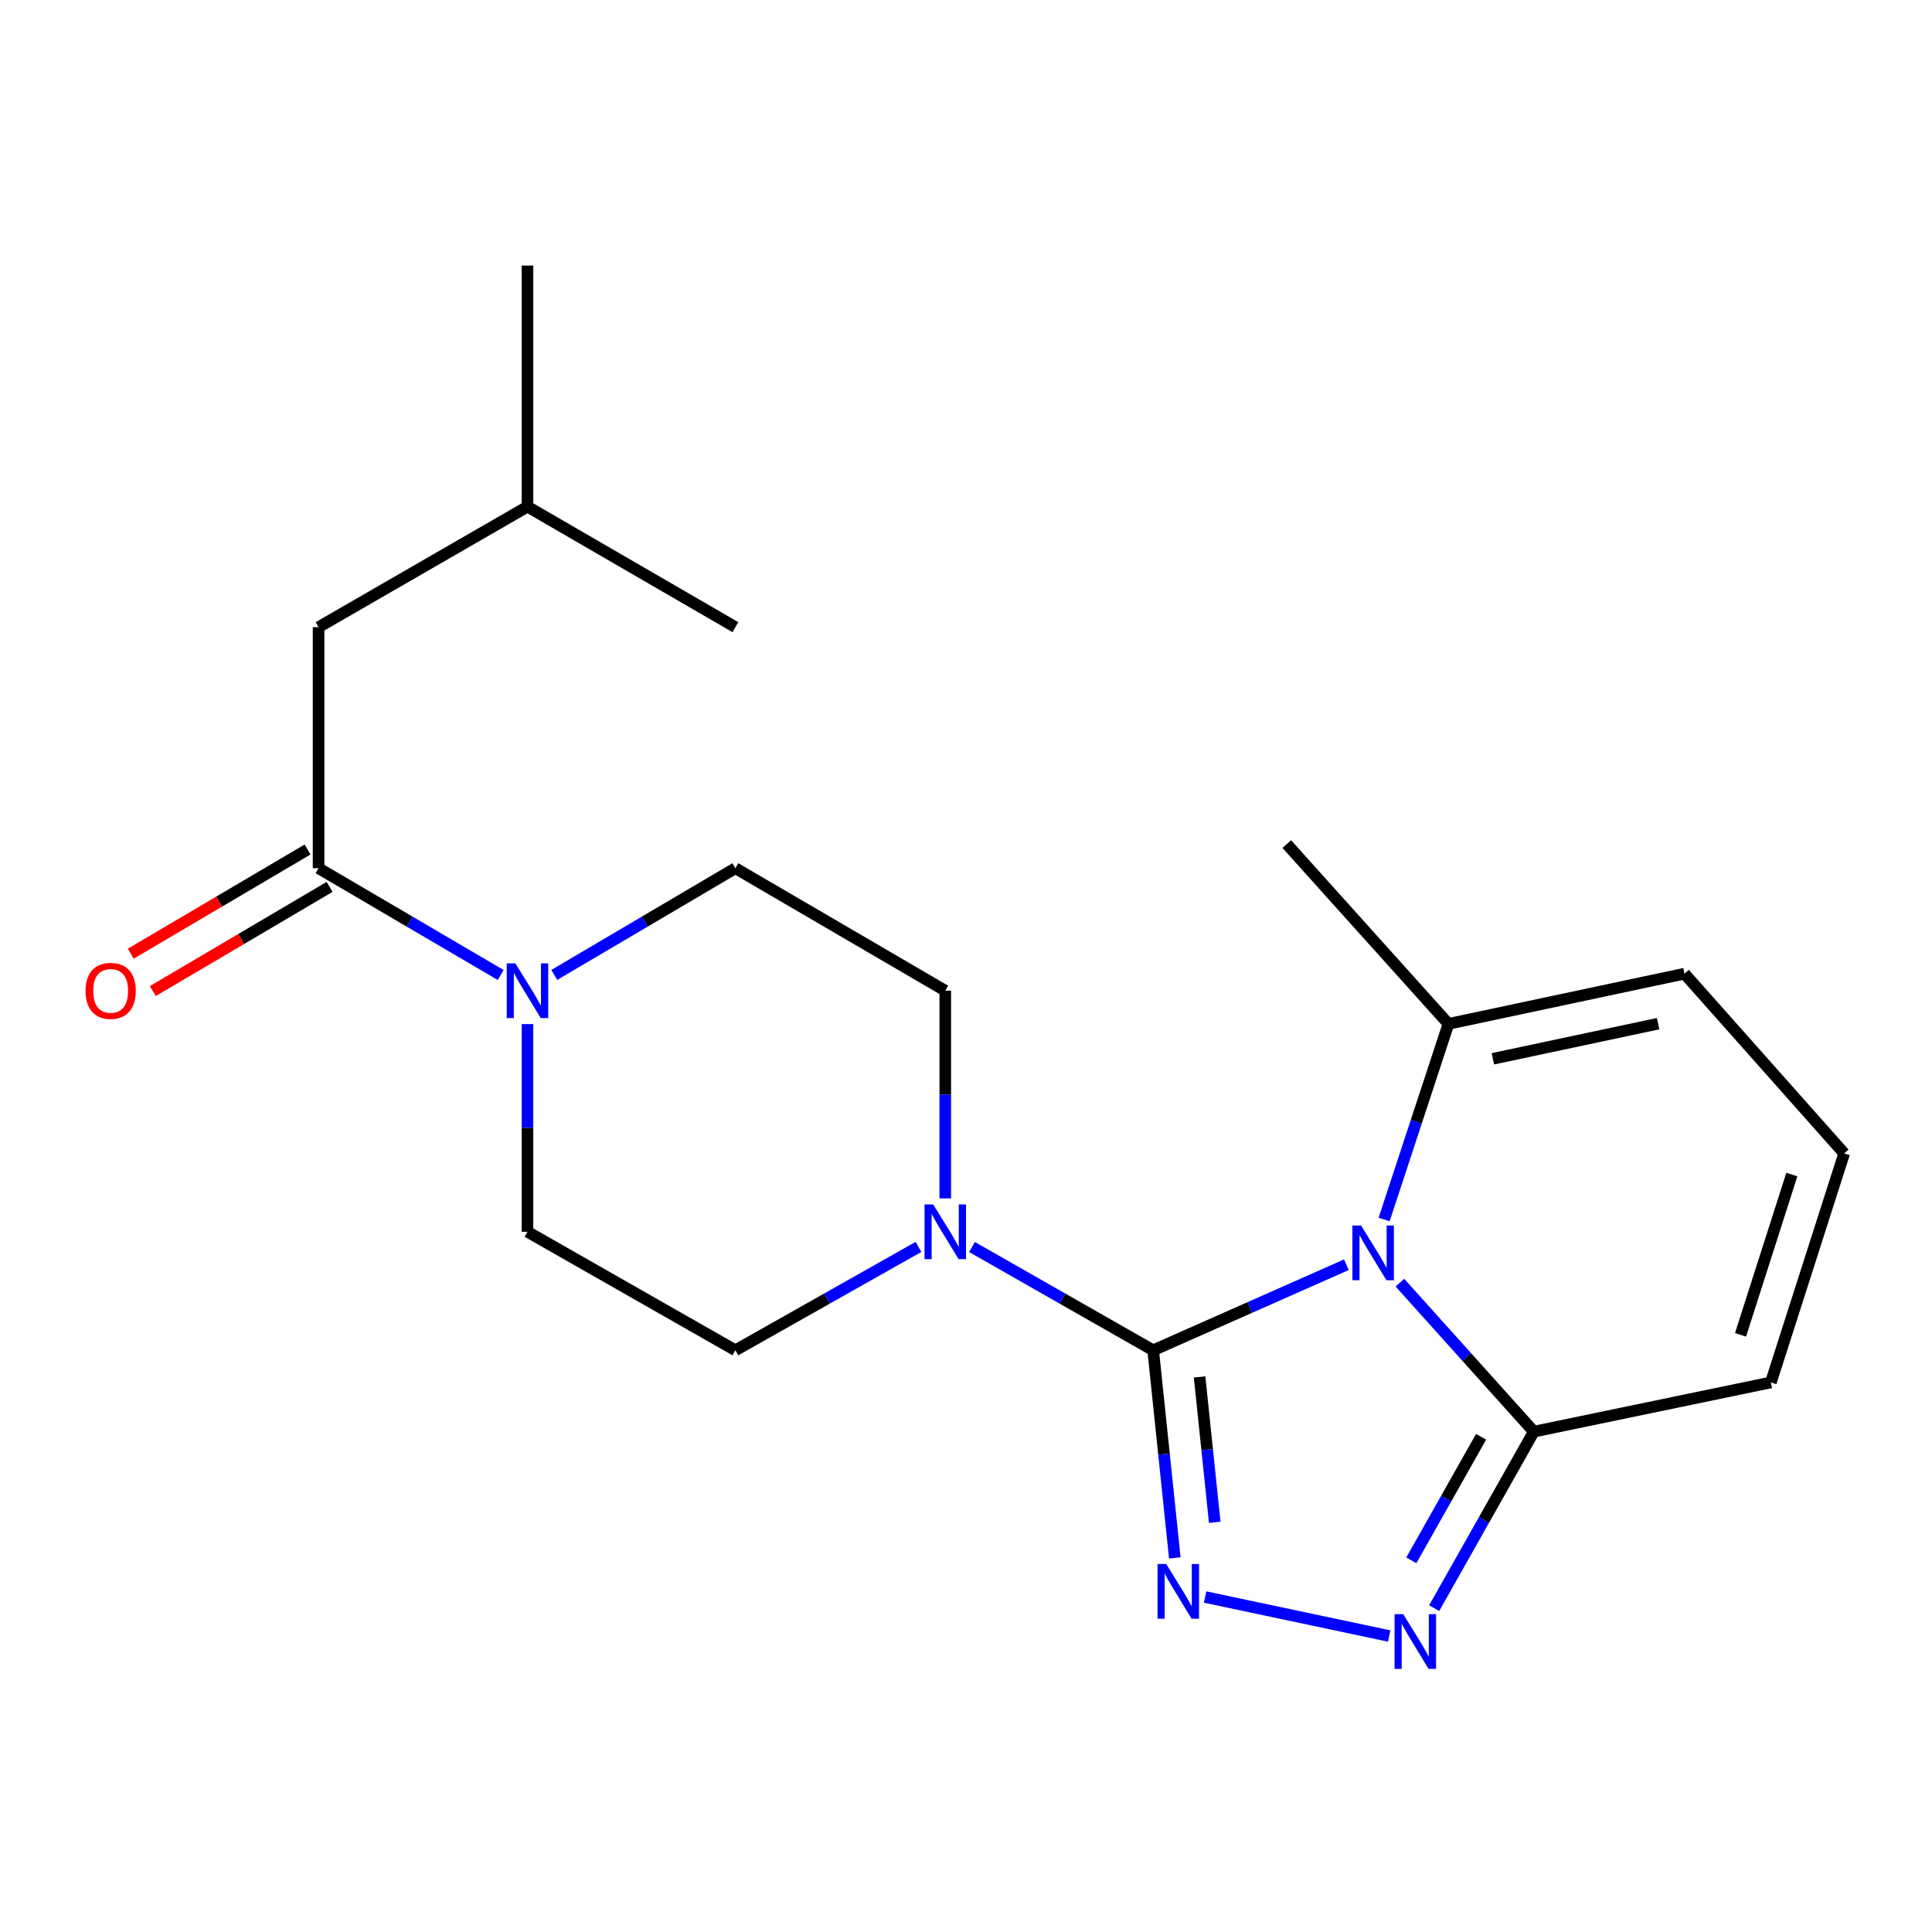 <?xml version='1.0' encoding='iso-8859-1'?>
<svg version='1.1' baseProfile='full'
              xmlns='http://www.w3.org/2000/svg'
                      xmlns:rdkit='http://www.rdkit.org/xml'
                      xmlns:xlink='http://www.w3.org/1999/xlink'
                  xml:space='preserve'
width='1000px' height='1000px' viewBox='0 0 1000 1000'>
<!-- END OF HEADER -->
<rect style='opacity:1.0;fill:#FFFFFF;stroke:none' width='1000' height='1000' x='0' y='0'> </rect>
<path class='bond-0' d='M 696.885,654.62 L 646.882,676.763' style='fill:none;fill-rule:evenodd;stroke:#0000FF;stroke-width:6px;stroke-linecap:butt;stroke-linejoin:miter;stroke-opacity:1' />
<path class='bond-0' d='M 646.882,676.763 L 596.879,698.907' style='fill:none;fill-rule:evenodd;stroke:#000000;stroke-width:6px;stroke-linecap:butt;stroke-linejoin:miter;stroke-opacity:1' />
<path class='bond-3' d='M 724.589,663.895 L 759.249,702.455' style='fill:none;fill-rule:evenodd;stroke:#0000FF;stroke-width:6px;stroke-linecap:butt;stroke-linejoin:miter;stroke-opacity:1' />
<path class='bond-3' d='M 759.249,702.455 L 793.909,741.016' style='fill:none;fill-rule:evenodd;stroke:#000000;stroke-width:6px;stroke-linecap:butt;stroke-linejoin:miter;stroke-opacity:1' />
<path class='bond-7' d='M 716.421,631.206 L 733.068,580.582' style='fill:none;fill-rule:evenodd;stroke:#0000FF;stroke-width:6px;stroke-linecap:butt;stroke-linejoin:miter;stroke-opacity:1' />
<path class='bond-7' d='M 733.068,580.582 L 749.715,529.958' style='fill:none;fill-rule:evenodd;stroke:#000000;stroke-width:6px;stroke-linecap:butt;stroke-linejoin:miter;stroke-opacity:1' />
<path class='bond-1' d='M 596.879,698.907 L 602.48,752.643' style='fill:none;fill-rule:evenodd;stroke:#000000;stroke-width:6px;stroke-linecap:butt;stroke-linejoin:miter;stroke-opacity:1' />
<path class='bond-1' d='M 602.48,752.643 L 608.081,806.378' style='fill:none;fill-rule:evenodd;stroke:#0000FF;stroke-width:6px;stroke-linecap:butt;stroke-linejoin:miter;stroke-opacity:1' />
<path class='bond-1' d='M 620.903,712.699 L 624.823,750.314' style='fill:none;fill-rule:evenodd;stroke:#000000;stroke-width:6px;stroke-linecap:butt;stroke-linejoin:miter;stroke-opacity:1' />
<path class='bond-1' d='M 624.823,750.314 L 628.744,787.929' style='fill:none;fill-rule:evenodd;stroke:#0000FF;stroke-width:6px;stroke-linecap:butt;stroke-linejoin:miter;stroke-opacity:1' />
<path class='bond-4' d='M 596.879,698.907 L 549.993,672.18' style='fill:none;fill-rule:evenodd;stroke:#000000;stroke-width:6px;stroke-linecap:butt;stroke-linejoin:miter;stroke-opacity:1' />
<path class='bond-4' d='M 549.993,672.18 L 503.108,645.453' style='fill:none;fill-rule:evenodd;stroke:#0000FF;stroke-width:6px;stroke-linecap:butt;stroke-linejoin:miter;stroke-opacity:1' />
<path class='bond-21' d='M 623.758,826.613 L 719.046,846.795' style='fill:none;fill-rule:evenodd;stroke:#0000FF;stroke-width:6px;stroke-linecap:butt;stroke-linejoin:miter;stroke-opacity:1' />
<path class='bond-2' d='M 742.323,832.38 L 768.116,786.698' style='fill:none;fill-rule:evenodd;stroke:#0000FF;stroke-width:6px;stroke-linecap:butt;stroke-linejoin:miter;stroke-opacity:1' />
<path class='bond-2' d='M 768.116,786.698 L 793.909,741.016' style='fill:none;fill-rule:evenodd;stroke:#000000;stroke-width:6px;stroke-linecap:butt;stroke-linejoin:miter;stroke-opacity:1' />
<path class='bond-2' d='M 730.499,807.63 L 748.554,775.653' style='fill:none;fill-rule:evenodd;stroke:#0000FF;stroke-width:6px;stroke-linecap:butt;stroke-linejoin:miter;stroke-opacity:1' />
<path class='bond-2' d='M 748.554,775.653 L 766.609,743.675' style='fill:none;fill-rule:evenodd;stroke:#000000;stroke-width:6px;stroke-linecap:butt;stroke-linejoin:miter;stroke-opacity:1' />
<path class='bond-8' d='M 793.909,741.016 L 916.592,715.543' style='fill:none;fill-rule:evenodd;stroke:#000000;stroke-width:6px;stroke-linecap:butt;stroke-linejoin:miter;stroke-opacity:1' />
<path class='bond-11' d='M 475.412,645.39 L 428.021,672.148' style='fill:none;fill-rule:evenodd;stroke:#0000FF;stroke-width:6px;stroke-linecap:butt;stroke-linejoin:miter;stroke-opacity:1' />
<path class='bond-11' d='M 428.021,672.148 L 380.629,698.907' style='fill:none;fill-rule:evenodd;stroke:#000000;stroke-width:6px;stroke-linecap:butt;stroke-linejoin:miter;stroke-opacity:1' />
<path class='bond-12' d='M 489.272,620.286 L 489.272,566.541' style='fill:none;fill-rule:evenodd;stroke:#0000FF;stroke-width:6px;stroke-linecap:butt;stroke-linejoin:miter;stroke-opacity:1' />
<path class='bond-12' d='M 489.272,566.541 L 489.272,512.797' style='fill:none;fill-rule:evenodd;stroke:#000000;stroke-width:6px;stroke-linecap:butt;stroke-linejoin:miter;stroke-opacity:1' />
<path class='bond-5' d='M 286.884,504.628 L 333.756,477.006' style='fill:none;fill-rule:evenodd;stroke:#0000FF;stroke-width:6px;stroke-linecap:butt;stroke-linejoin:miter;stroke-opacity:1' />
<path class='bond-5' d='M 333.756,477.006 L 380.629,449.384' style='fill:none;fill-rule:evenodd;stroke:#000000;stroke-width:6px;stroke-linecap:butt;stroke-linejoin:miter;stroke-opacity:1' />
<path class='bond-6' d='M 259.148,504.661 L 212.019,477.022' style='fill:none;fill-rule:evenodd;stroke:#0000FF;stroke-width:6px;stroke-linecap:butt;stroke-linejoin:miter;stroke-opacity:1' />
<path class='bond-6' d='M 212.019,477.022 L 164.89,449.384' style='fill:none;fill-rule:evenodd;stroke:#000000;stroke-width:6px;stroke-linecap:butt;stroke-linejoin:miter;stroke-opacity:1' />
<path class='bond-23' d='M 273.022,530.076 L 273.022,583.821' style='fill:none;fill-rule:evenodd;stroke:#0000FF;stroke-width:6px;stroke-linecap:butt;stroke-linejoin:miter;stroke-opacity:1' />
<path class='bond-23' d='M 273.022,583.821 L 273.022,637.565' style='fill:none;fill-rule:evenodd;stroke:#000000;stroke-width:6px;stroke-linecap:butt;stroke-linejoin:miter;stroke-opacity:1' />
<path class='bond-15' d='M 164.89,449.384 L 164.89,324.616' style='fill:none;fill-rule:evenodd;stroke:#000000;stroke-width:6px;stroke-linecap:butt;stroke-linejoin:miter;stroke-opacity:1' />
<path class='bond-16' d='M 159.188,439.706 L 113.44,466.663' style='fill:none;fill-rule:evenodd;stroke:#000000;stroke-width:6px;stroke-linecap:butt;stroke-linejoin:miter;stroke-opacity:1' />
<path class='bond-16' d='M 113.44,466.663 L 67.691,493.62' style='fill:none;fill-rule:evenodd;stroke:#FF0000;stroke-width:6px;stroke-linecap:butt;stroke-linejoin:miter;stroke-opacity:1' />
<path class='bond-16' d='M 170.593,459.061 L 124.844,486.018' style='fill:none;fill-rule:evenodd;stroke:#000000;stroke-width:6px;stroke-linecap:butt;stroke-linejoin:miter;stroke-opacity:1' />
<path class='bond-16' d='M 124.844,486.018 L 79.096,512.974' style='fill:none;fill-rule:evenodd;stroke:#FF0000;stroke-width:6px;stroke-linecap:butt;stroke-linejoin:miter;stroke-opacity:1' />
<path class='bond-10' d='M 749.715,529.958 L 871.887,503.973' style='fill:none;fill-rule:evenodd;stroke:#000000;stroke-width:6px;stroke-linecap:butt;stroke-linejoin:miter;stroke-opacity:1' />
<path class='bond-10' d='M 772.714,548.034 L 858.235,529.845' style='fill:none;fill-rule:evenodd;stroke:#000000;stroke-width:6px;stroke-linecap:butt;stroke-linejoin:miter;stroke-opacity:1' />
<path class='bond-17' d='M 749.715,529.958 L 666.033,436.891' style='fill:none;fill-rule:evenodd;stroke:#000000;stroke-width:6px;stroke-linecap:butt;stroke-linejoin:miter;stroke-opacity:1' />
<path class='bond-22' d='M 916.592,715.543 L 954.545,597.016' style='fill:none;fill-rule:evenodd;stroke:#000000;stroke-width:6px;stroke-linecap:butt;stroke-linejoin:miter;stroke-opacity:1' />
<path class='bond-22' d='M 900.89,690.913 L 927.458,607.944' style='fill:none;fill-rule:evenodd;stroke:#000000;stroke-width:6px;stroke-linecap:butt;stroke-linejoin:miter;stroke-opacity:1' />
<path class='bond-9' d='M 954.545,597.016 L 871.887,503.973' style='fill:none;fill-rule:evenodd;stroke:#000000;stroke-width:6px;stroke-linecap:butt;stroke-linejoin:miter;stroke-opacity:1' />
<path class='bond-14' d='M 380.629,698.907 L 273.022,637.565' style='fill:none;fill-rule:evenodd;stroke:#000000;stroke-width:6px;stroke-linecap:butt;stroke-linejoin:miter;stroke-opacity:1' />
<path class='bond-13' d='M 489.272,512.797 L 380.629,449.384' style='fill:none;fill-rule:evenodd;stroke:#000000;stroke-width:6px;stroke-linecap:butt;stroke-linejoin:miter;stroke-opacity:1' />
<path class='bond-18' d='M 164.89,324.616 L 273.022,262.238' style='fill:none;fill-rule:evenodd;stroke:#000000;stroke-width:6px;stroke-linecap:butt;stroke-linejoin:miter;stroke-opacity:1' />
<path class='bond-19' d='M 273.022,262.238 L 273.022,137.47' style='fill:none;fill-rule:evenodd;stroke:#000000;stroke-width:6px;stroke-linecap:butt;stroke-linejoin:miter;stroke-opacity:1' />
<path class='bond-20' d='M 273.022,262.238 L 380.629,324.616' style='fill:none;fill-rule:evenodd;stroke:#000000;stroke-width:6px;stroke-linecap:butt;stroke-linejoin:miter;stroke-opacity:1' />
<path  class='atom-0' d='M 704.478 634.325
L 713.758 649.325
Q 714.678 650.805, 716.158 653.485
Q 717.638 656.165, 717.718 656.325
L 717.718 634.325
L 721.478 634.325
L 721.478 662.645
L 717.598 662.645
L 707.638 646.245
Q 706.478 644.325, 705.238 642.125
Q 704.038 639.925, 703.678 639.245
L 703.678 662.645
L 699.998 662.645
L 699.998 634.325
L 704.478 634.325
' fill='#0000FF'/>
<path  class='atom-2' d='M 603.623 809.515
L 612.903 824.515
Q 613.823 825.995, 615.303 828.675
Q 616.783 831.355, 616.863 831.515
L 616.863 809.515
L 620.623 809.515
L 620.623 837.835
L 616.743 837.835
L 606.783 821.435
Q 605.623 819.515, 604.383 817.315
Q 603.183 815.115, 602.823 814.435
L 602.823 837.835
L 599.143 837.835
L 599.143 809.515
L 603.623 809.515
' fill='#0000FF'/>
<path  class='atom-3' d='M 726.307 835.499
L 735.587 850.499
Q 736.507 851.979, 737.987 854.659
Q 739.467 857.339, 739.547 857.499
L 739.547 835.499
L 743.307 835.499
L 743.307 863.819
L 739.427 863.819
L 729.467 847.419
Q 728.307 845.499, 727.067 843.299
Q 725.867 841.099, 725.507 840.419
L 725.507 863.819
L 721.827 863.819
L 721.827 835.499
L 726.307 835.499
' fill='#0000FF'/>
<path  class='atom-5' d='M 483.012 623.405
L 492.292 638.405
Q 493.212 639.885, 494.692 642.565
Q 496.172 645.245, 496.252 645.405
L 496.252 623.405
L 500.012 623.405
L 500.012 651.725
L 496.132 651.725
L 486.172 635.325
Q 485.012 633.405, 483.772 631.205
Q 482.572 629.005, 482.212 628.325
L 482.212 651.725
L 478.532 651.725
L 478.532 623.405
L 483.012 623.405
' fill='#0000FF'/>
<path  class='atom-6' d='M 266.762 498.637
L 276.042 513.637
Q 276.962 515.117, 278.442 517.797
Q 279.922 520.477, 280.002 520.637
L 280.002 498.637
L 283.762 498.637
L 283.762 526.957
L 279.882 526.957
L 269.922 510.557
Q 268.762 508.637, 267.522 506.437
Q 266.322 504.237, 265.962 503.557
L 265.962 526.957
L 262.282 526.957
L 262.282 498.637
L 266.762 498.637
' fill='#0000FF'/>
<path  class='atom-17' d='M 44.271 512.877
Q 44.271 506.077, 47.631 502.277
Q 50.991 498.477, 57.271 498.477
Q 63.551 498.477, 66.911 502.277
Q 70.271 506.077, 70.271 512.877
Q 70.271 519.757, 66.871 523.677
Q 63.471 527.557, 57.271 527.557
Q 51.031 527.557, 47.631 523.677
Q 44.271 519.797, 44.271 512.877
M 57.271 524.357
Q 61.591 524.357, 63.911 521.477
Q 66.271 518.557, 66.271 512.877
Q 66.271 507.317, 63.911 504.517
Q 61.591 501.677, 57.271 501.677
Q 52.951 501.677, 50.591 504.477
Q 48.271 507.277, 48.271 512.877
Q 48.271 518.597, 50.591 521.477
Q 52.951 524.357, 57.271 524.357
' fill='#FF0000'/>
</svg>

